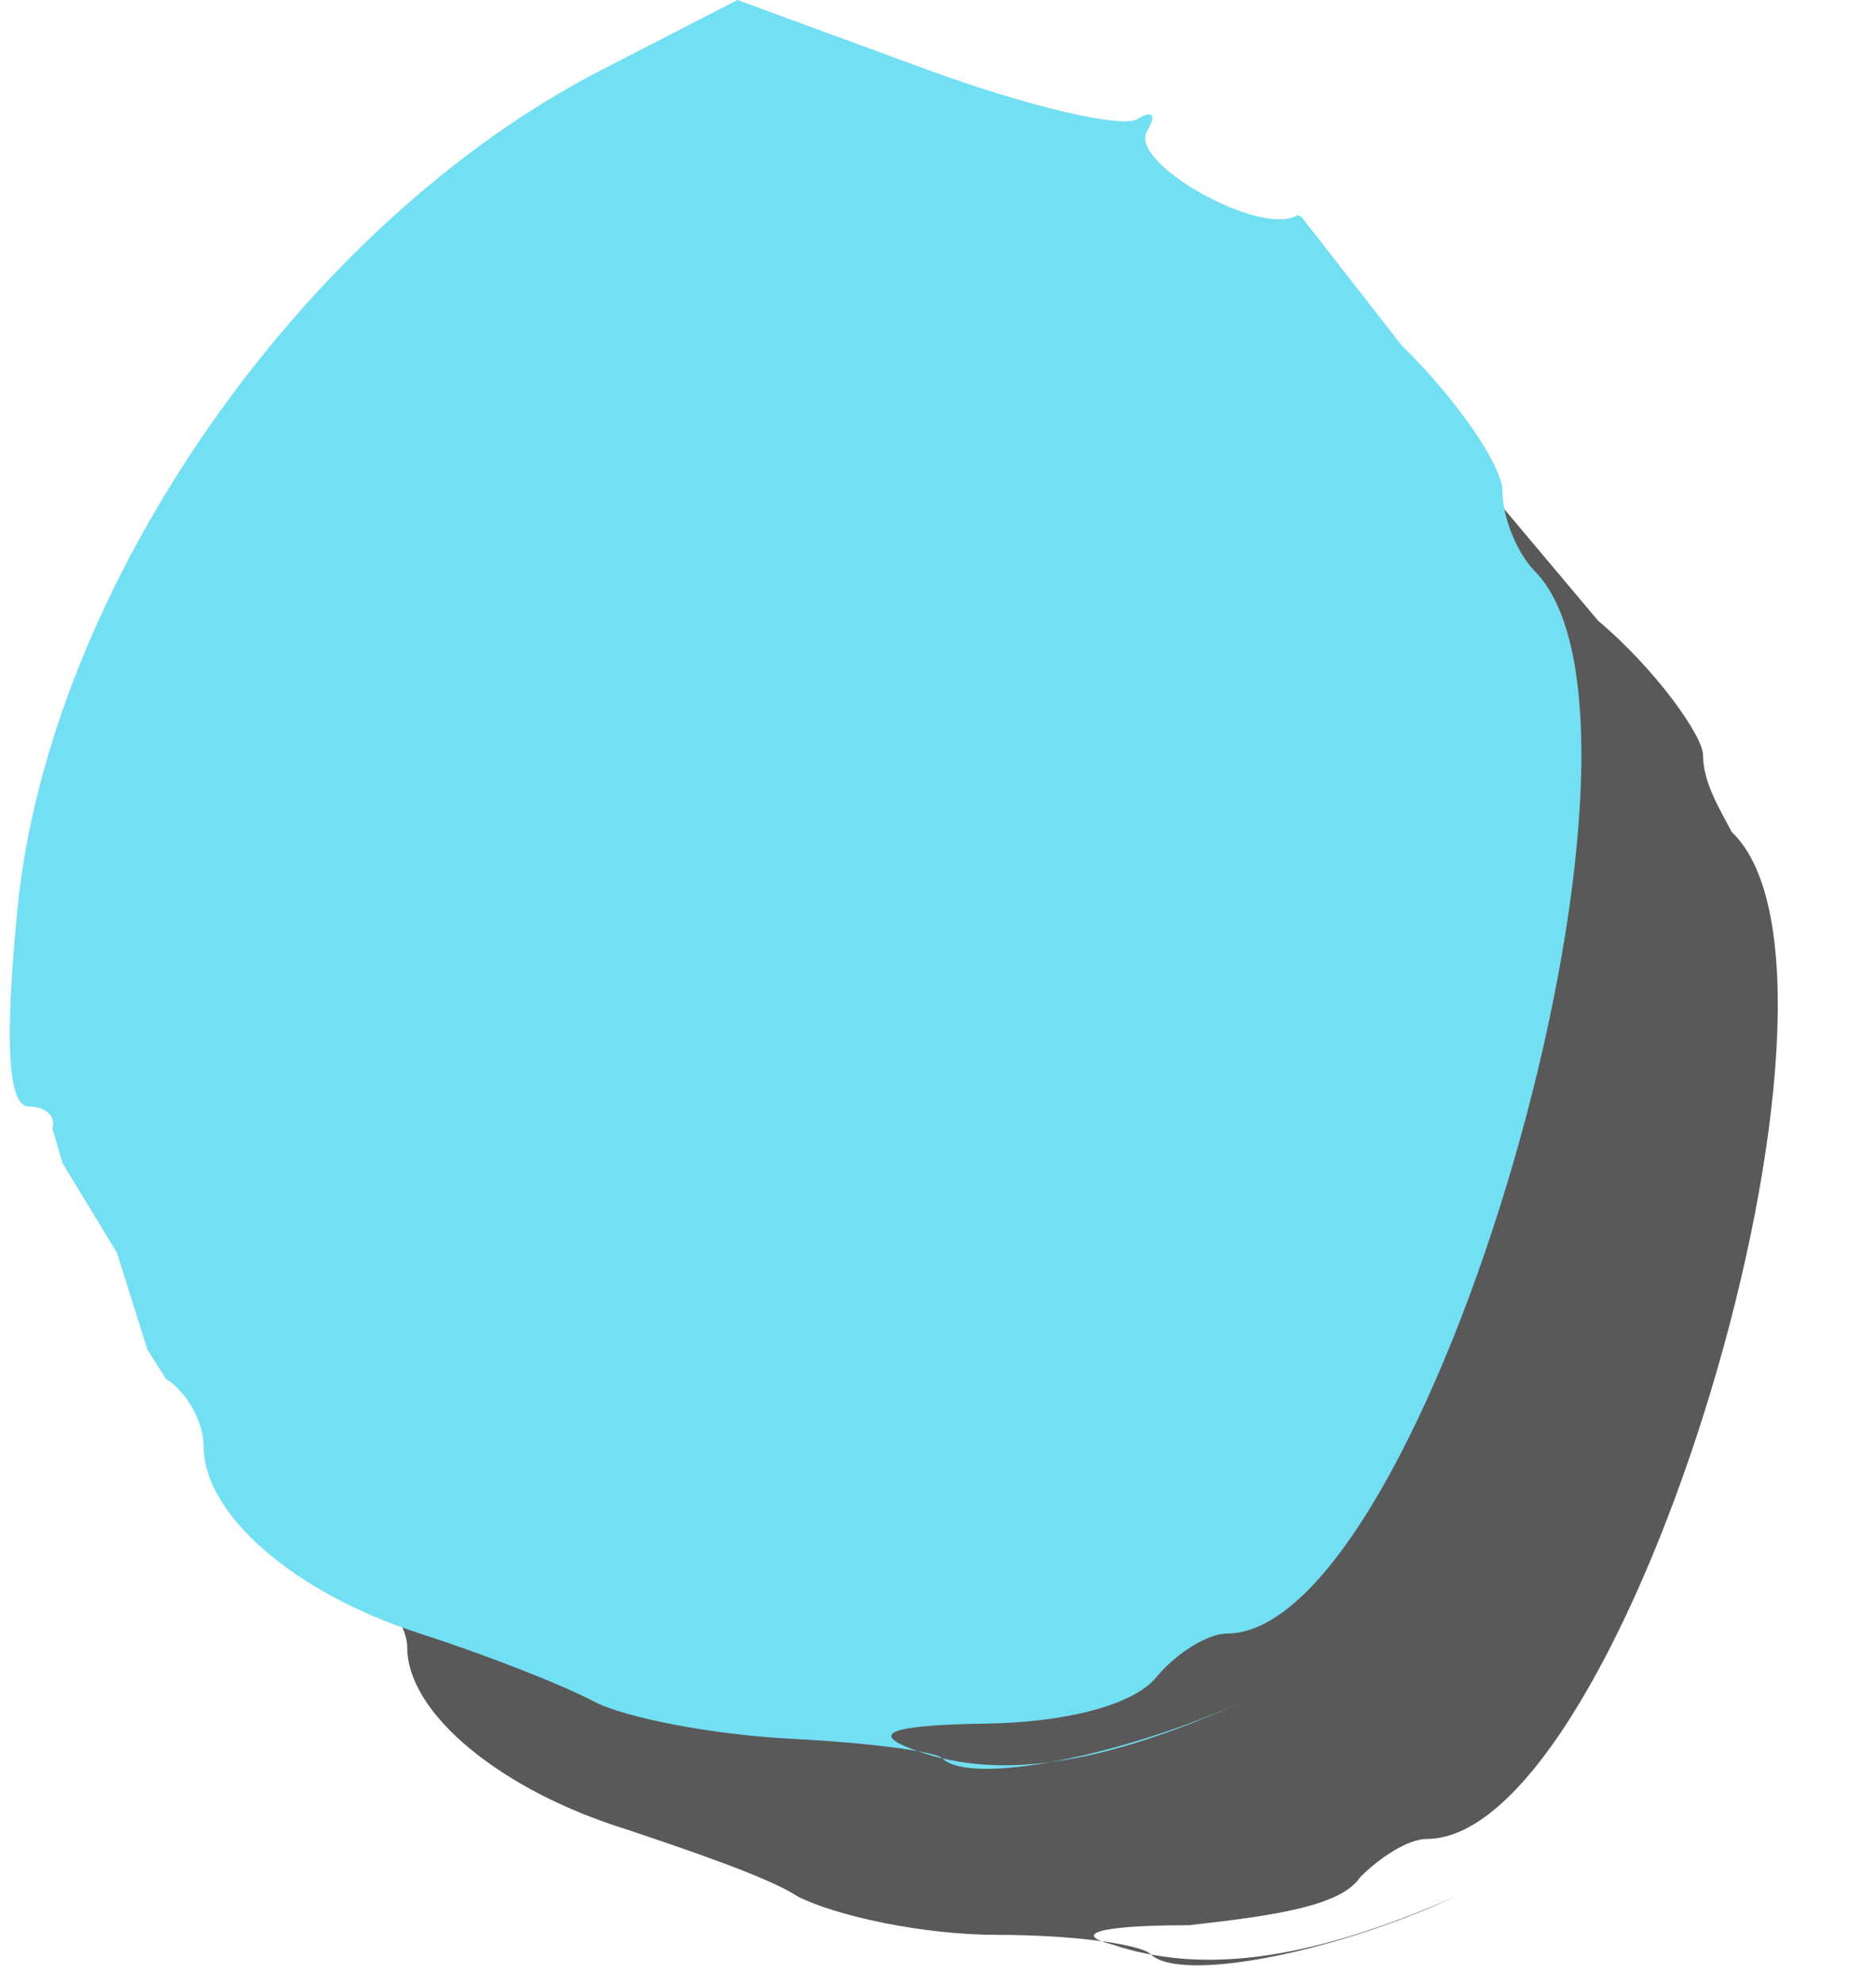 <?xml version="1.0" encoding="UTF-8"?><svg xmlns="http://www.w3.org/2000/svg" xmlns:xlink="http://www.w3.org/1999/xlink" height="20.2" overflow="hidden" preserveAspectRatio="xMidYMid meet" version="1.0" viewBox="0.9 1.0 19.1 20.2" width="19.1" zoomAndPan="magnify"><defs><clipPath id="a"><path d="M729 477H749V499H729z"/></clipPath></defs><g clip-path="url(#a)" fill-rule="evenodd" transform="translate(-729 -477)"><g id="change1_1"><path d="M739.478 481 741.322 481.683C742.389 482.074 743.359 482.269 743.456 482.171 743.65 482.074 743.65 482.171 743.553 482.269 743.359 482.562 744.717 483.342 745.105 483.05L745.105 483.05 746.172 484.318C746.754 484.807 747.239 485.49 747.239 485.685 747.239 485.978 747.433 486.271 747.53 486.466 749.082 487.93 746.463 496.714 744.426 496.714 744.232 496.714 743.941 496.909 743.747 497.104 743.553 497.397 742.874 497.495 742.001 497.592 741.03 497.592 740.837 497.69 741.224 497.788 742.098 498.08 743.165 497.983 744.717 497.3 743.456 497.885 741.904 498.178 741.613 497.885 741.516 497.788 740.837 497.69 740.06 497.69 739.284 497.69 738.411 497.495 738.023 497.3 737.732 497.104 736.859 496.812 736.277 496.616 735.016 496.226 734.046 495.445 734.046 494.762 734.046 494.567 733.852 494.274 733.658 494.079L733.464 493.786 733.173 492.81 732.591 491.931 732.494 491.639C732.494 491.541 732.397 491.443 732.203 491.443 732.009 491.443 731.912 490.858 732.106 489.491 732.397 486.368 735.016 482.854 738.023 481.39L739.478 481Z" fill="#595959"/></g><g id="change2_1"><path d="M737.409 478 739.302 478.695C740.342 479.078 741.321 479.31 741.478 479.212 741.634 479.115 741.679 479.169 741.578 479.335 741.382 479.657 742.743 480.418 743.108 480.19L743.148 480.204 744.168 481.511C744.733 482.066 745.197 482.738 745.197 483 745.197 483.263 745.345 483.628 745.525 483.811 747.1 485.408 744.427 494.624 742.39 494.624 742.196 494.624 741.871 494.826 741.67 495.071 741.447 495.344 740.773 495.527 739.945 495.54 739.008 495.554 738.761 495.631 739.154 495.787 740.022 496.131 741.091 495.979 742.608 495.294 741.312 495.88 739.771 496.174 739.492 495.892 739.424 495.823 738.728 495.733 737.948 495.694 737.167 495.654 736.263 495.483 735.94 495.312 735.617 495.141 734.823 494.832 734.177 494.624 732.896 494.213 731.973 493.414 731.973 492.715 731.973 492.47 731.8 492.163 731.589 492.031L731.401 491.735 731.091 490.75 730.536 489.835 730.434 489.483C730.472 489.36 730.363 489.26 730.191 489.26 729.982 489.26 729.945 488.596 730.078 487.247 730.402 483.974 732.979 480.277 736.029 478.709L737.409 478Z" fill="#73DFF3"/></g></g></svg>